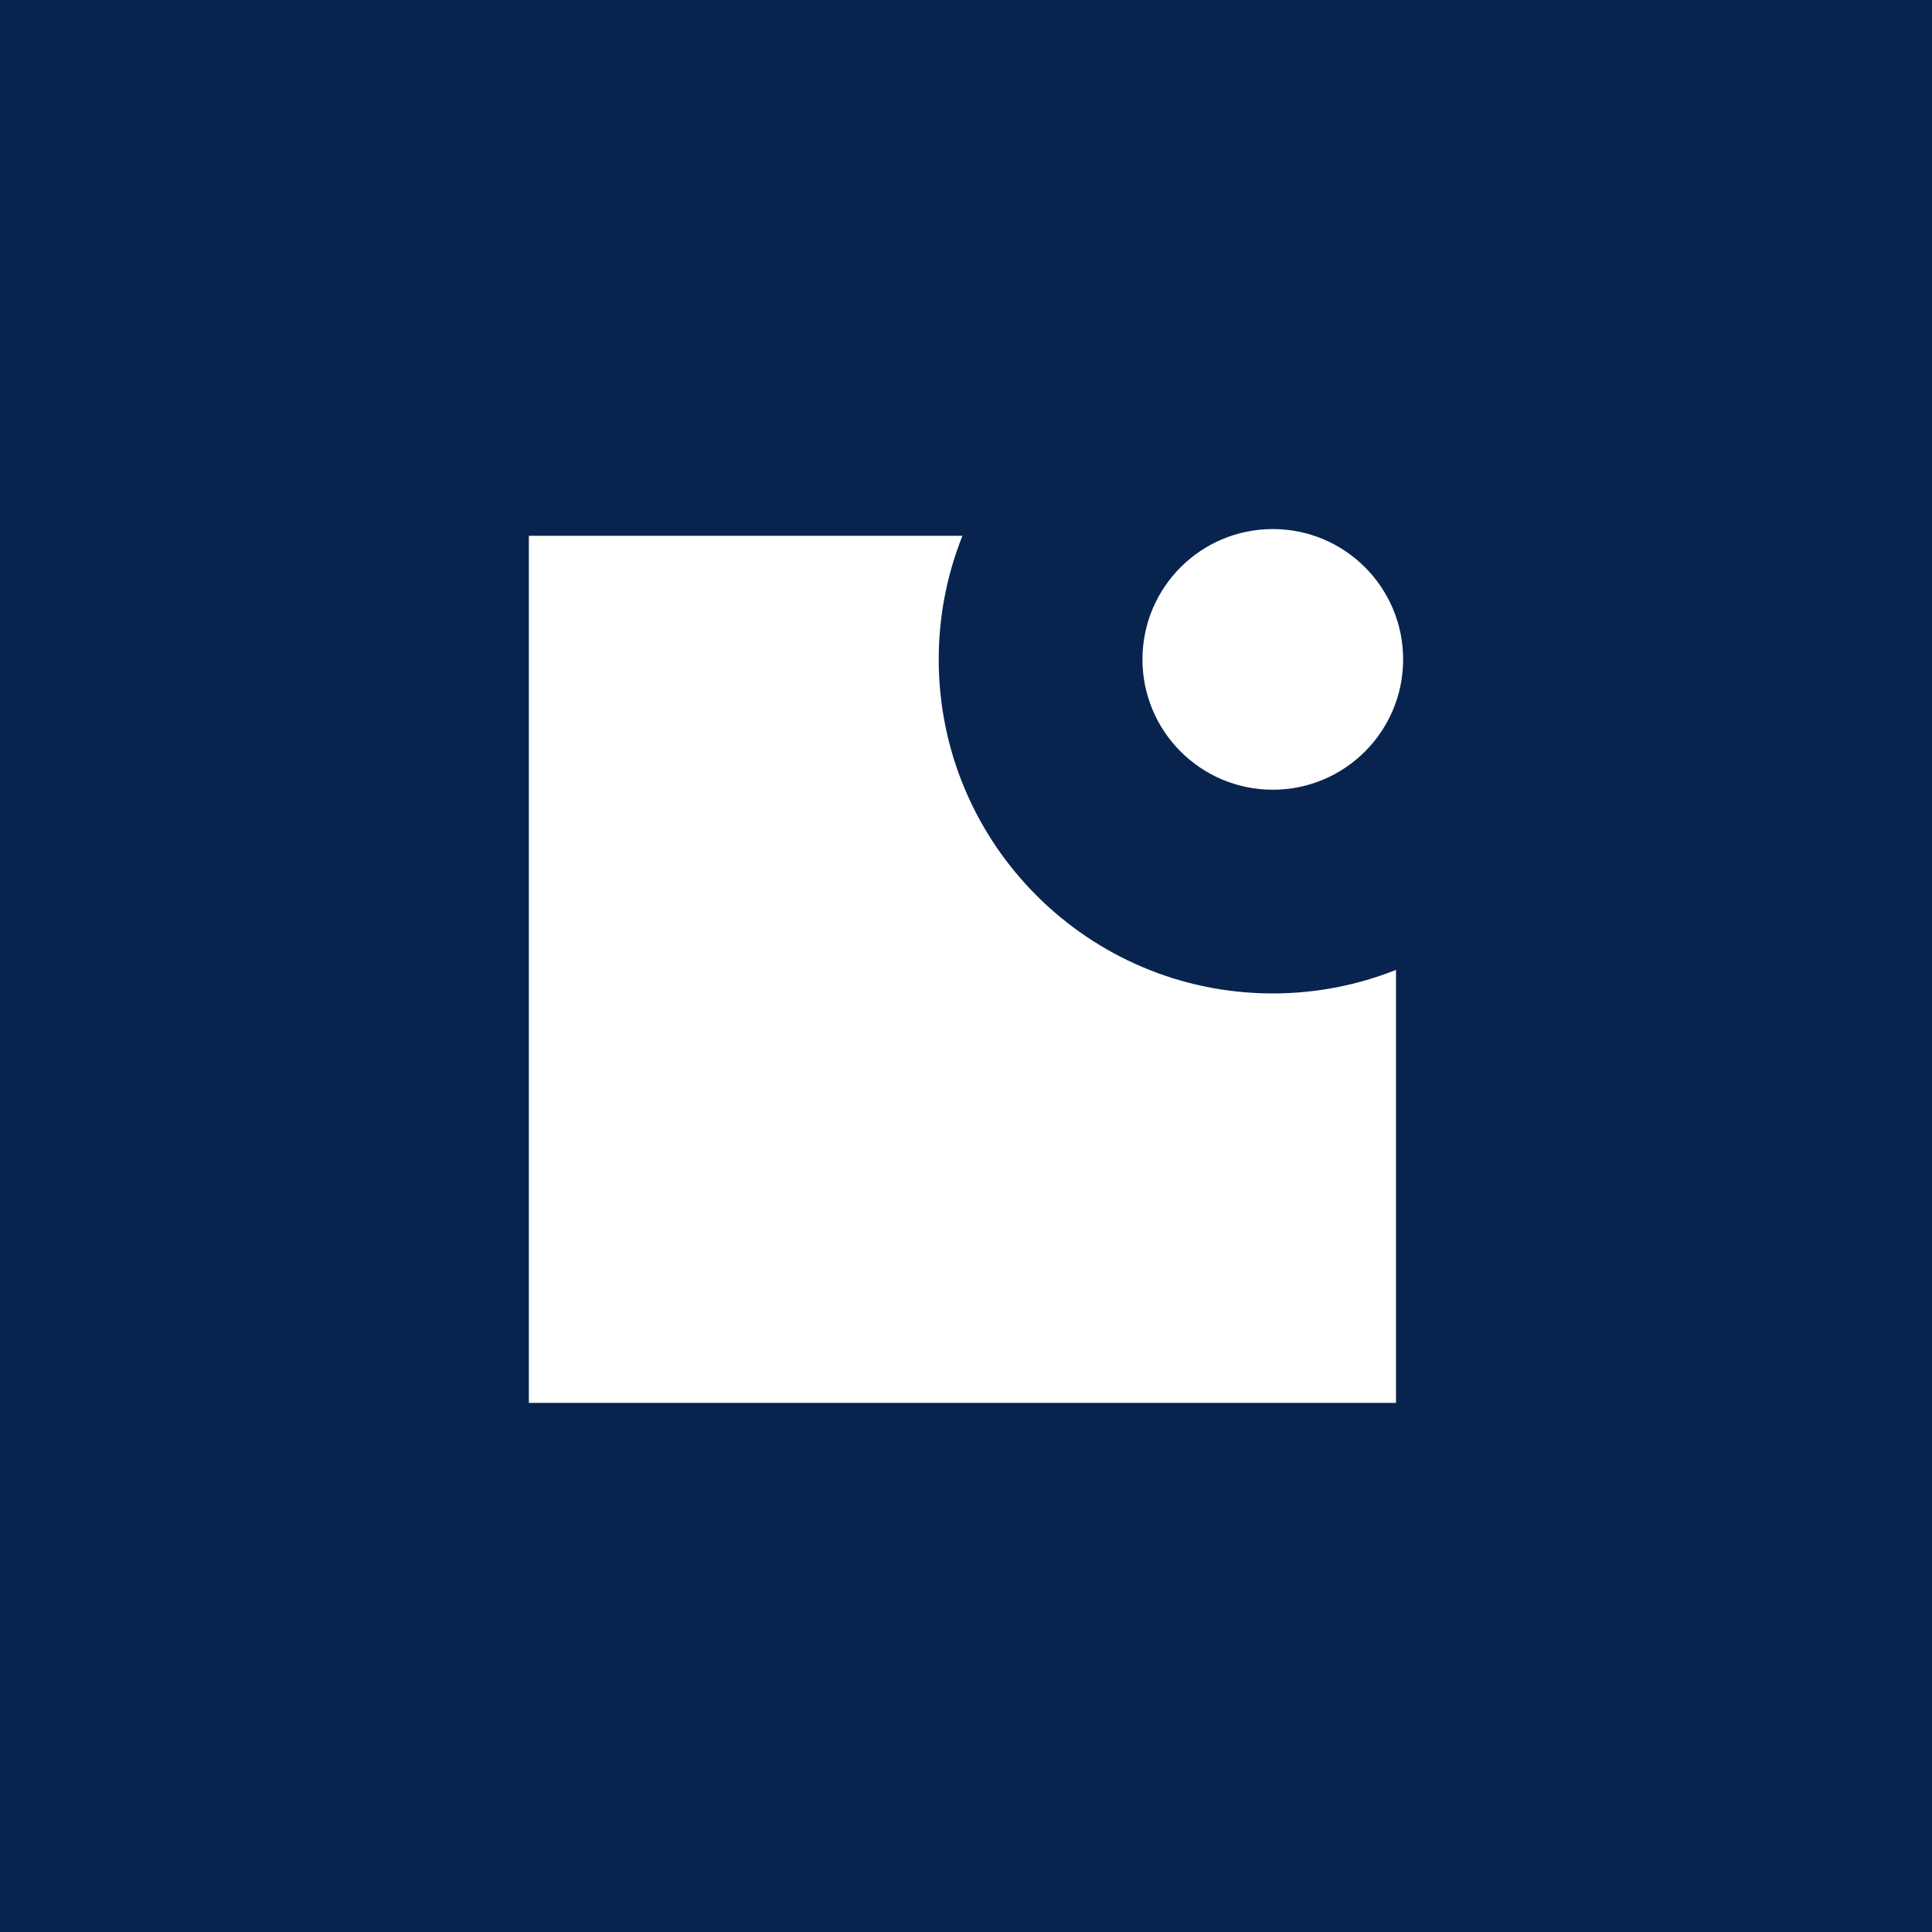 <?xml version="1.0" encoding="UTF-8"?><svg id="uuid-fecac8c0-1da7-4c82-9fcd-7d313ce210b4" xmlns="http://www.w3.org/2000/svg" viewBox="0 0 500 500"><rect x="-2" y="-2" width="504" height="504" style="fill:#08244e; stroke-width:0px;"/><path d="m242.94,170.65c0-11.3,2.19-22.09,6.14-31.99h-112.21v224.41h224.41v-112.06c-9.87,3.92-20.62,6.09-31.88,6.09-47.75,0-86.46-38.71-86.46-86.46Z" style="fill:#fff; stroke-width:0px;"/><circle cx="329.4" cy="170.65" r="33.73" style="fill:#fff; stroke-width:0px;"/></svg>